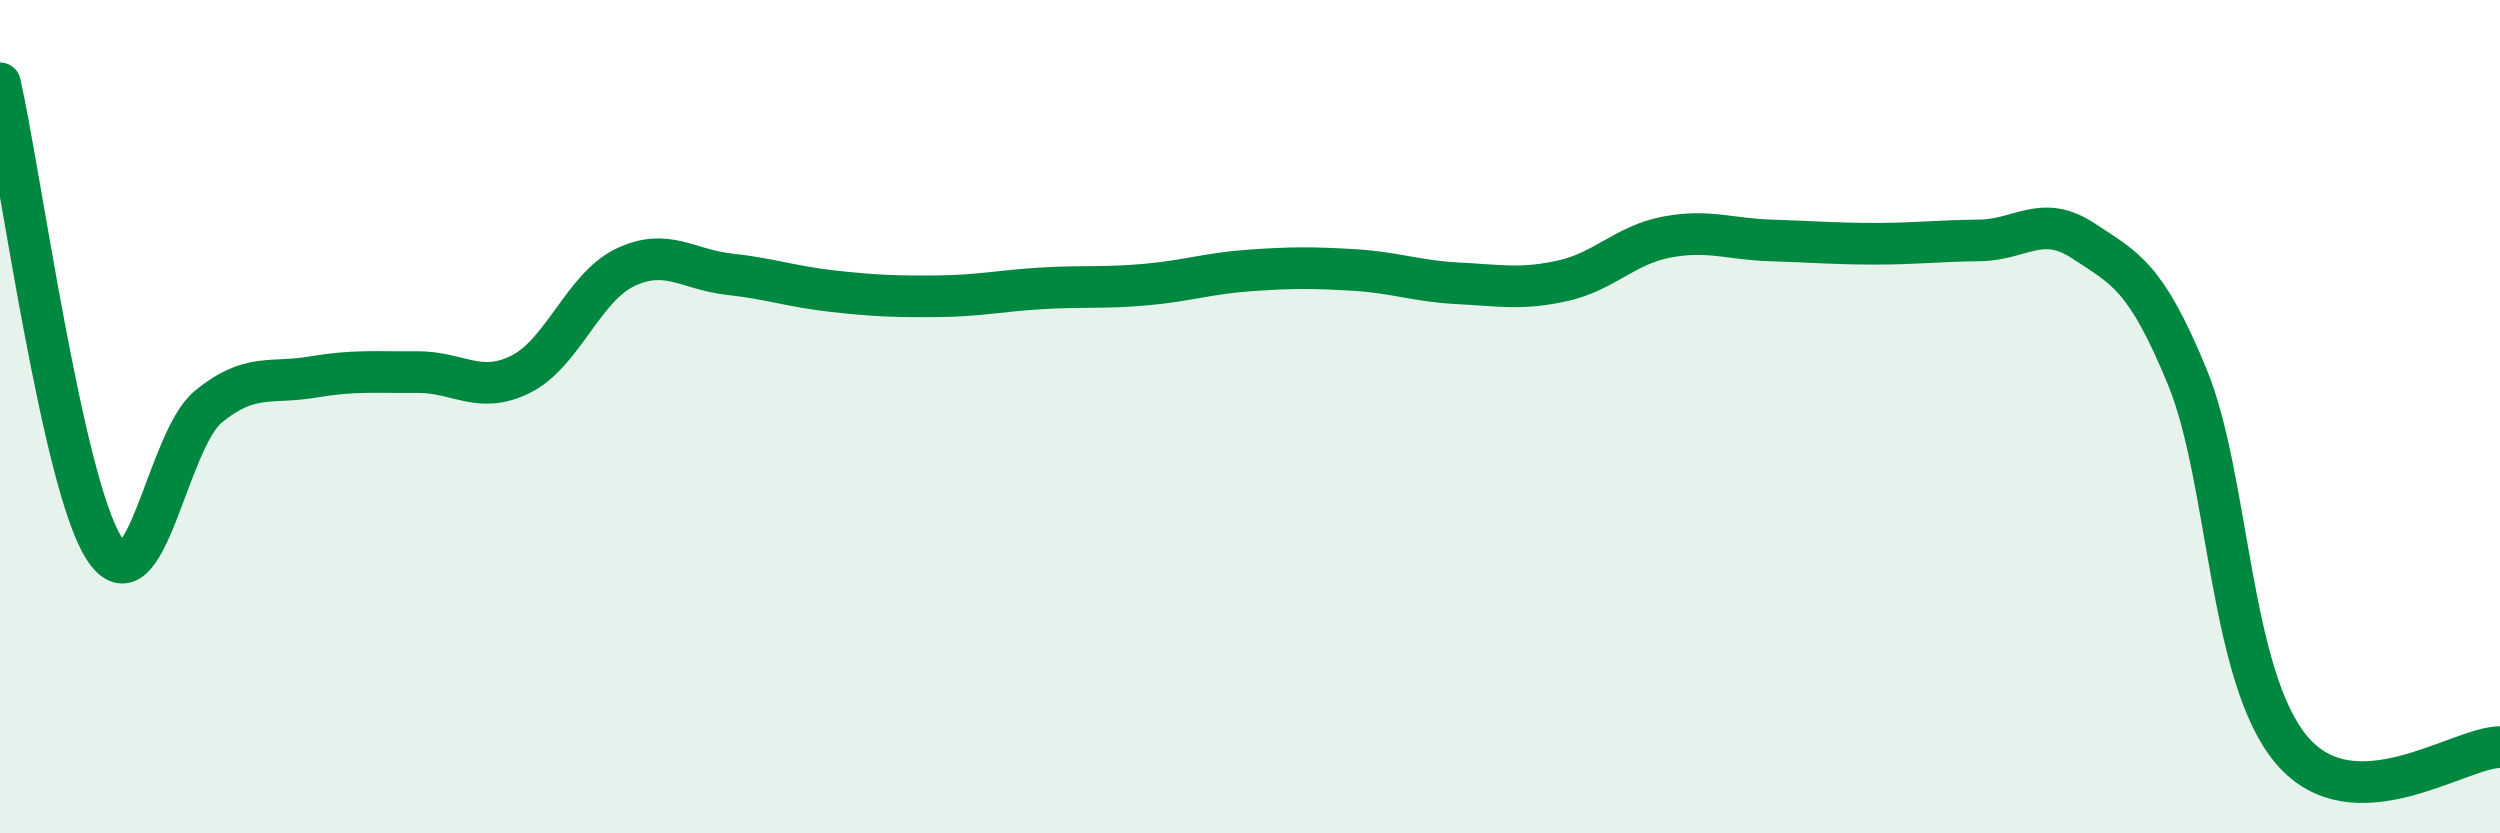 
    <svg width="60" height="20" viewBox="0 0 60 20" xmlns="http://www.w3.org/2000/svg">
      <path
        d="M 0,2 C 0.5,4.23 1.5,11.61 2.5,13.16 C 3.5,14.71 4,10.58 5,9.76 C 6,8.94 6.5,9.22 7.5,9.05 C 8.5,8.88 9,8.94 10,8.93 C 11,8.92 11.5,9.48 12.5,8.98 C 13.5,8.48 14,6.9 15,6.42 C 16,5.94 16.5,6.47 17.5,6.58 C 18.5,6.69 19,6.88 20,6.99 C 21,7.1 21.5,7.12 22.5,7.11 C 23.5,7.1 24,6.98 25,6.92 C 26,6.86 26.5,6.92 27.5,6.83 C 28.5,6.74 29,6.56 30,6.49 C 31,6.42 31.5,6.42 32.5,6.48 C 33.5,6.54 34,6.75 35,6.8 C 36,6.85 36.5,6.96 37.5,6.74 C 38.5,6.52 39,5.88 40,5.69 C 41,5.5 41.5,5.74 42.5,5.77 C 43.5,5.8 44,5.85 45,5.85 C 46,5.85 46.5,5.78 47.5,5.77 C 48.5,5.76 49,5.12 50,5.78 C 51,6.44 51.5,6.62 52.5,9.06 C 53.5,11.5 53.5,16.23 55,18 C 56.5,19.77 59,17.94 60,17.93L60 20L0 20Z"
        fill="#008740"
        opacity="0.1"
        stroke-linecap="round"
        stroke-linejoin="round"
      />
      <path
        d="M 0,2 C 0.5,4.23 1.5,11.61 2.5,13.16 C 3.5,14.71 4,10.58 5,9.76 C 6,8.94 6.5,9.22 7.5,9.05 C 8.5,8.88 9,8.94 10,8.93 C 11,8.92 11.5,9.48 12.5,8.98 C 13.5,8.48 14,6.9 15,6.42 C 16,5.94 16.5,6.47 17.5,6.58 C 18.5,6.69 19,6.88 20,6.99 C 21,7.1 21.5,7.12 22.5,7.11 C 23.5,7.1 24,6.98 25,6.92 C 26,6.86 26.5,6.92 27.5,6.83 C 28.5,6.74 29,6.56 30,6.49 C 31,6.42 31.5,6.42 32.5,6.48 C 33.5,6.54 34,6.75 35,6.8 C 36,6.85 36.5,6.96 37.5,6.74 C 38.5,6.52 39,5.88 40,5.69 C 41,5.5 41.5,5.74 42.5,5.77 C 43.5,5.8 44,5.85 45,5.85 C 46,5.85 46.5,5.78 47.5,5.77 C 48.5,5.76 49,5.12 50,5.78 C 51,6.44 51.5,6.62 52.5,9.06 C 53.5,11.5 53.5,16.23 55,18 C 56.5,19.77 59,17.94 60,17.93"
        stroke="#008740"
        stroke-width="1"
        fill="none"
        stroke-linecap="round"
        stroke-linejoin="round"
      />
    </svg>
  
